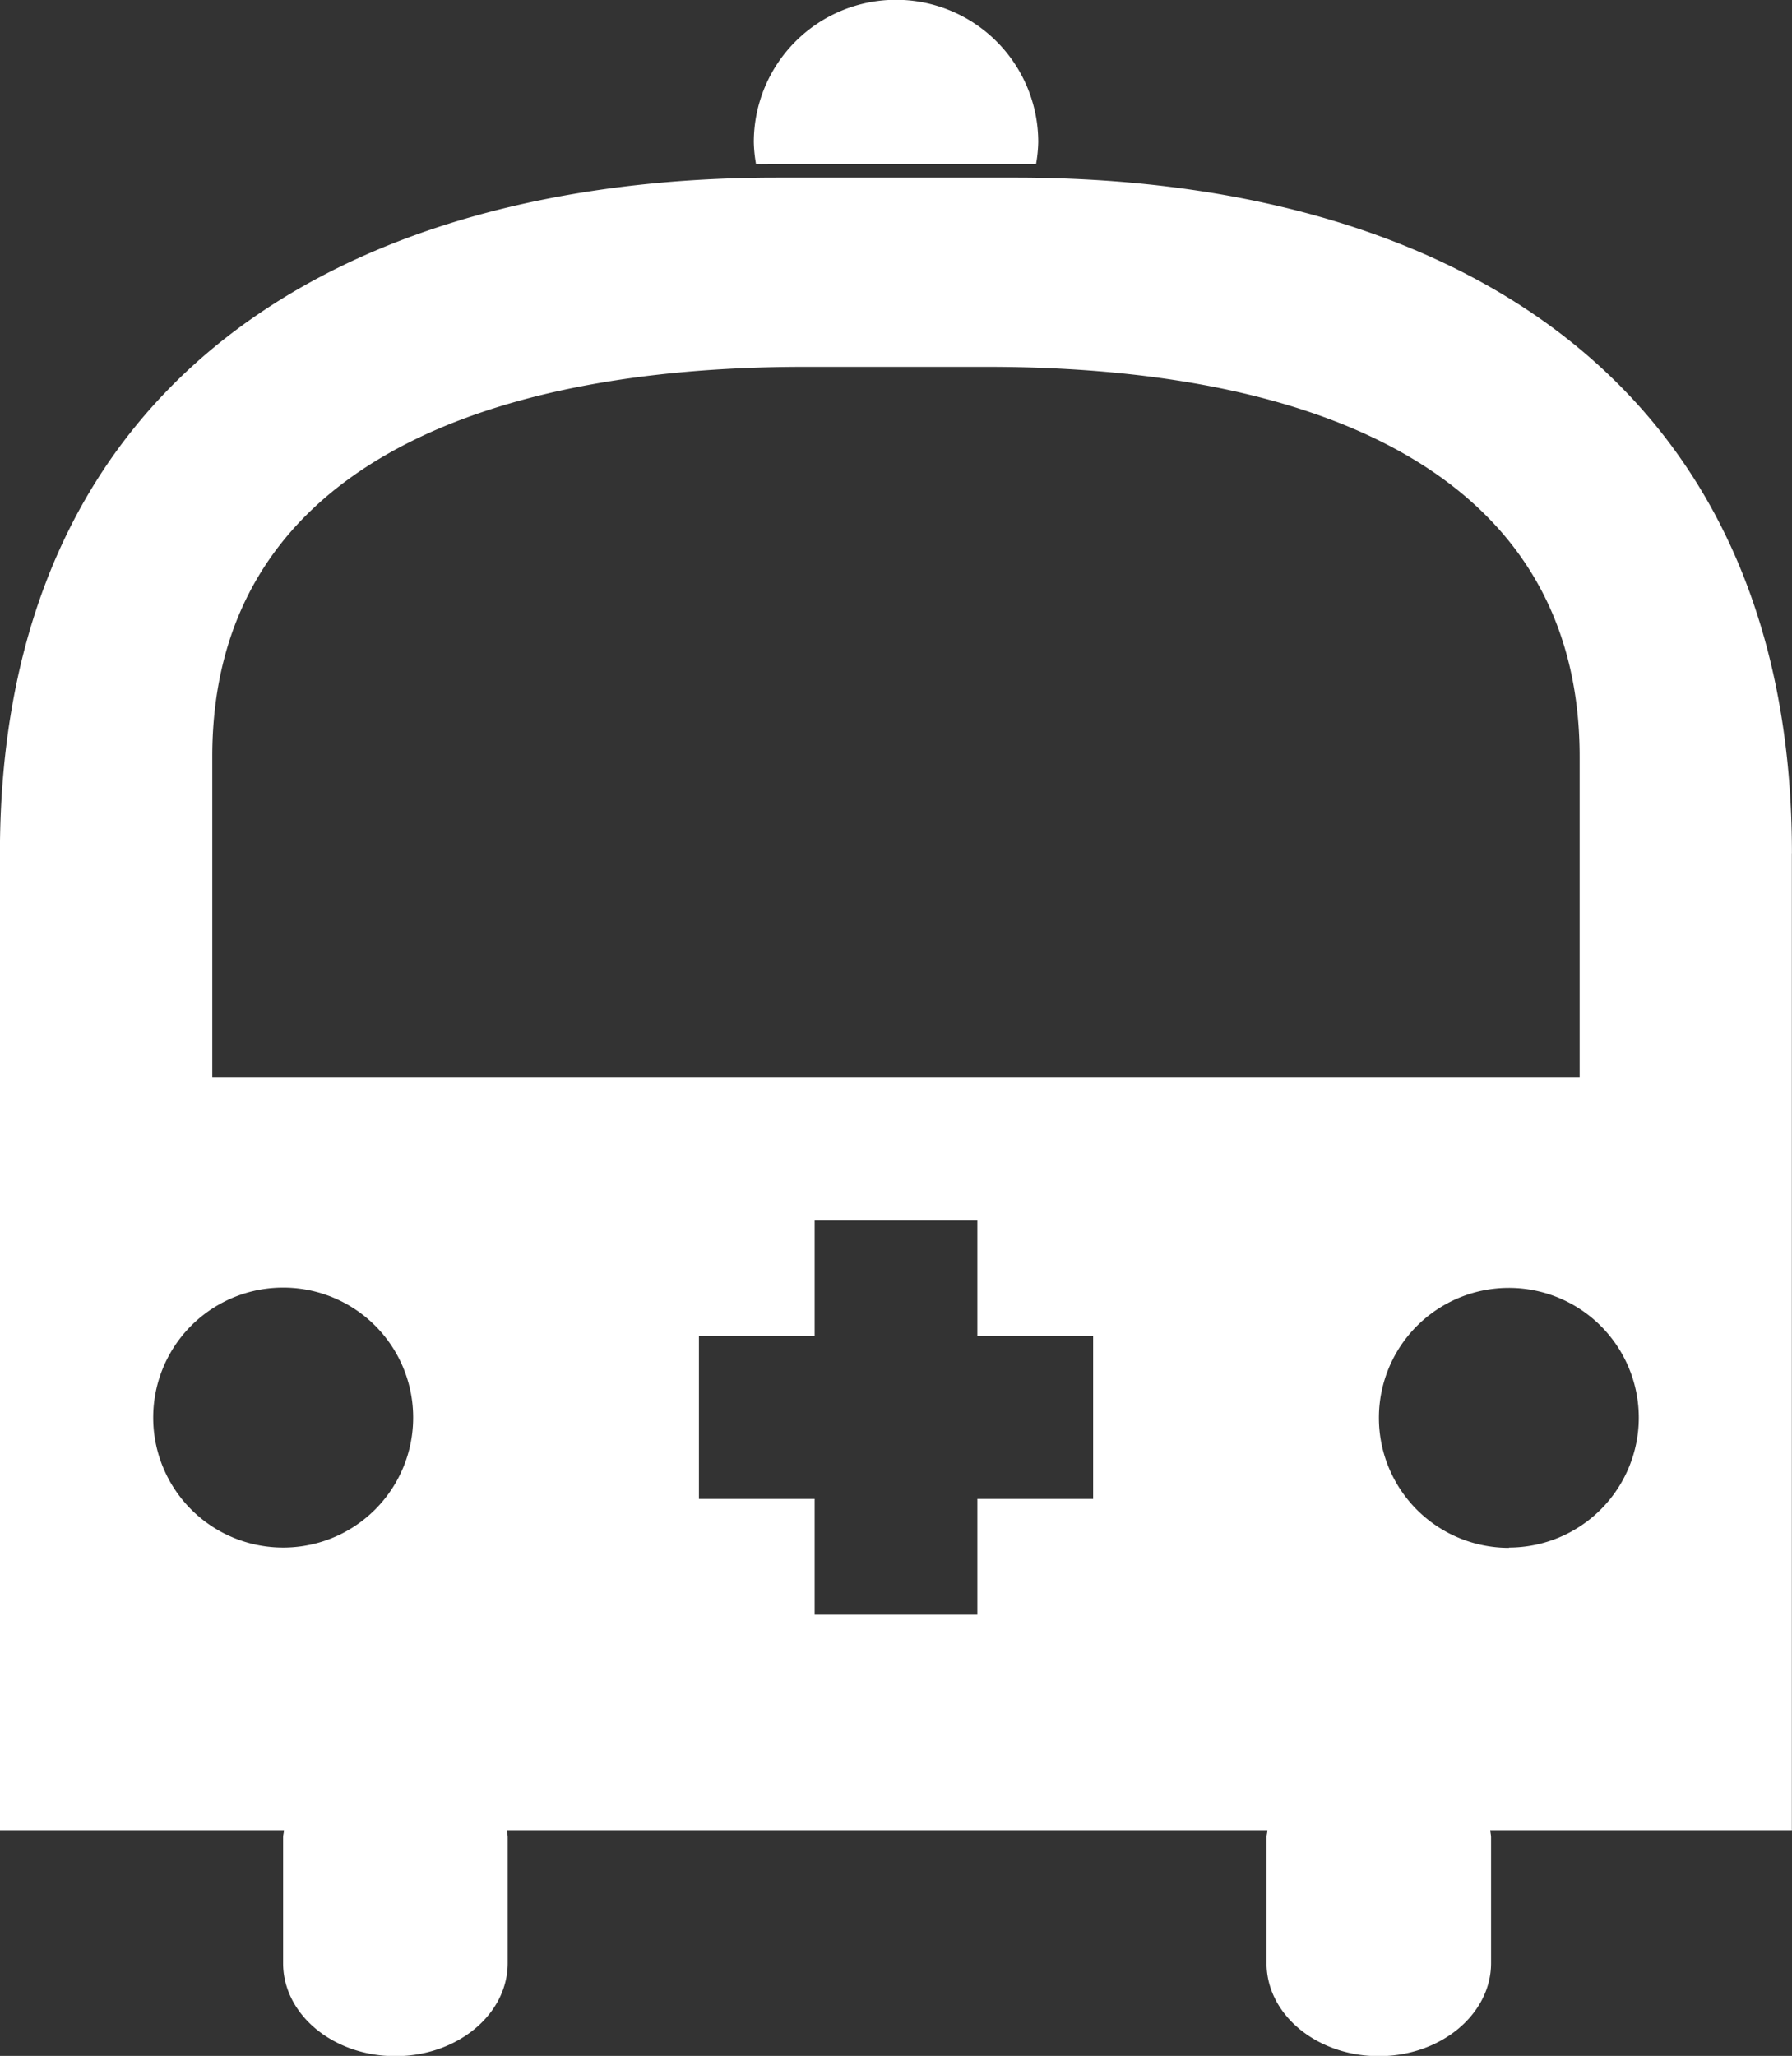 <svg id="Layer_3" data-name="Layer 3" xmlns="http://www.w3.org/2000/svg" viewBox="0 0 256.29 294"><rect x="0" y="0" width="256.29" height="294" fill="#333333" stroke="none"/><defs><style>.cls-1{fill:#fff;}</style></defs><path class="cls-1" d="M-227.65,878.5h34.18c1,0,2,0,2.93,0a20,20,0,0,0,.32-3.17A20.35,20.35,0,0,0-210.56,855a20.35,20.35,0,0,0-20.34,20.34,19.93,19.93,0,0,0,.32,3.17C-229.61,878.53-228.64,878.5-227.65,878.5Z" transform="translate(338.71 -855.03)"/><path class="cls-1" d="M-82.43,977.06c0-68.41-50-96.63-111.05-96.63h-34.18c-61.08,0-111.06,28.22-111.06,96.63v139.71h40.62c0,.33-.12.65-.12,1v18c0,7.35,7.18,13.3,16.06,13.3s16.06-6,16.06-13.3v-18c0-.34-.09-.65-.12-1h108.77c0,.33-.12.65-.12,1v18c0,7.35,7.19,13.3,16.06,13.3s16.05-6,16.05-13.3v-18c0-.34-.09-.65-.12-1h43.14V977.06Zm-225.92-13.82c0-40.84,38.13-55.75,84.73-55.75h26.09c46.6,0,84.74,14.9,84.74,55.75v45.89H-308.35Zm-8.45,94.51a18.58,18.58,0,0,1,18.59-18.59,18.58,18.58,0,0,1,18.59,18.59,18.58,18.58,0,0,1-18.59,18.59A18.58,18.58,0,0,1-316.8,1057.75Zm134.43,11.63h-16.56v16.56H-222.2v-16.56h-16.55v-23.27h16.55v-16.55h23.27v16.55h16.56Zm59.45,7a18.58,18.58,0,0,1-18.58-18.59,18.58,18.58,0,0,1,18.58-18.59,18.58,18.58,0,0,1,18.59,18.59A18.59,18.59,0,0,1-122.92,1076.34Z" transform="translate(338.71 -855.03)"/></svg>